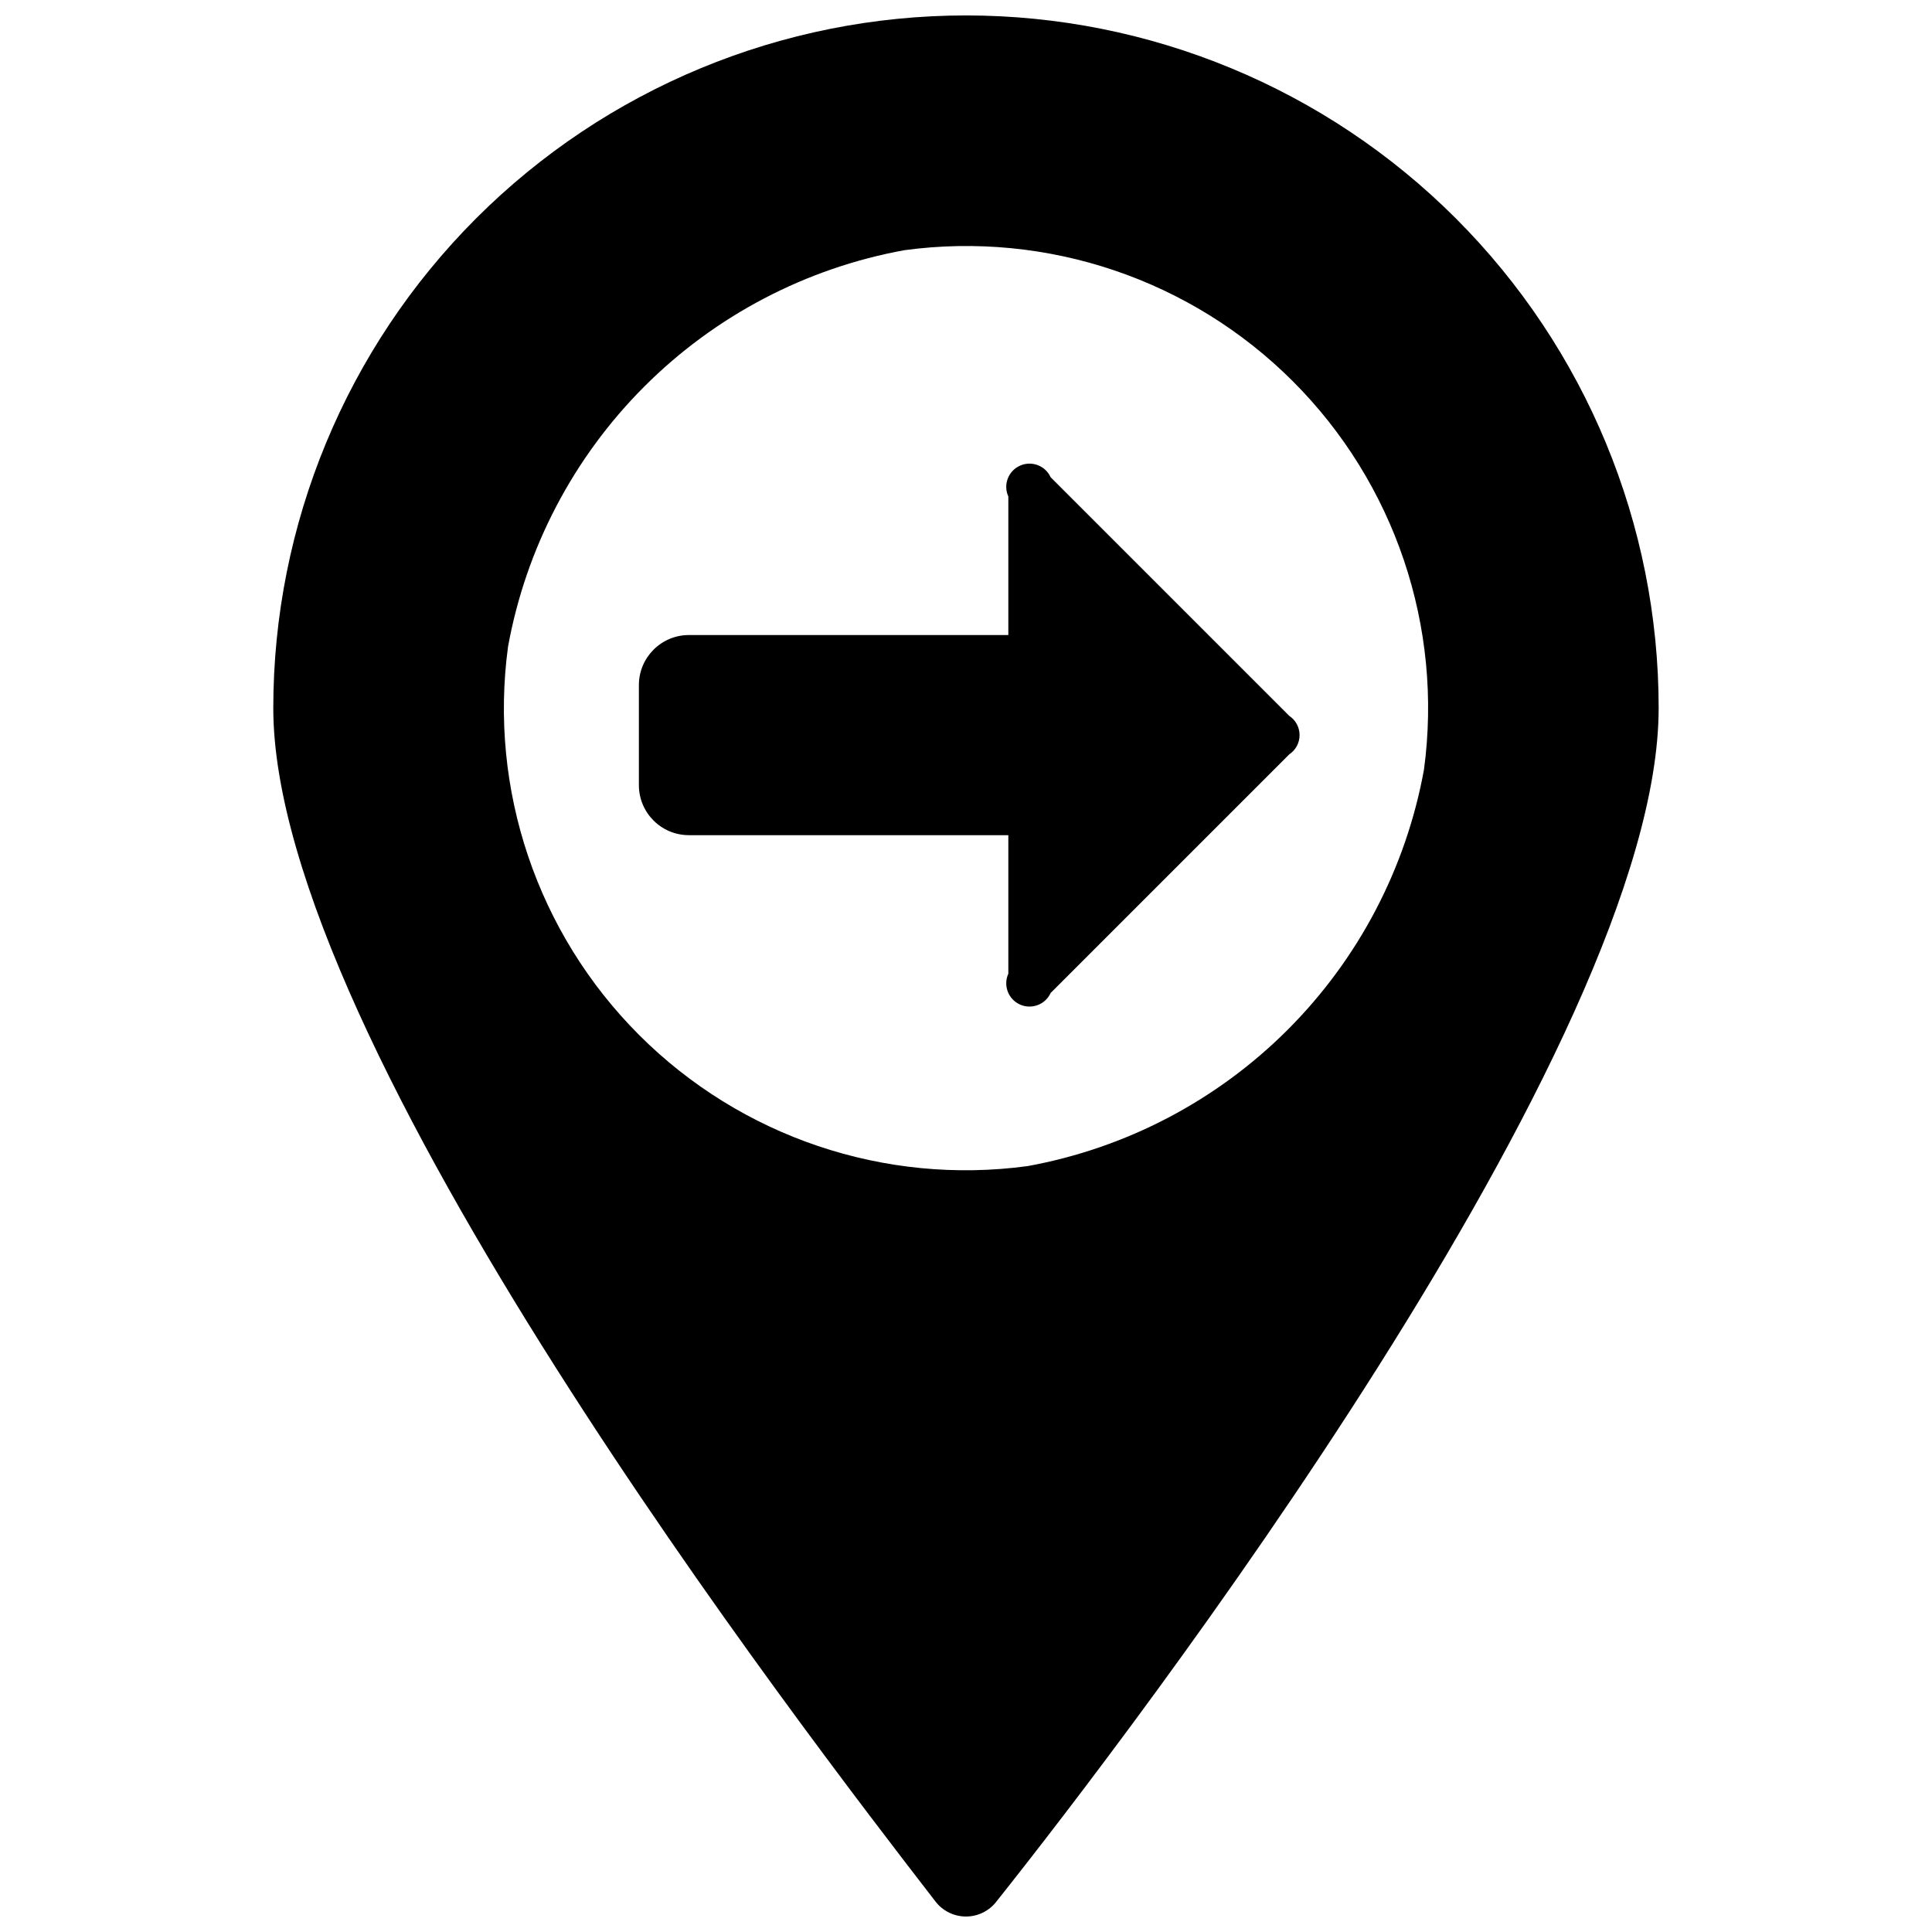 <?xml version="1.0" encoding="UTF-8"?>
<!-- The Best Svg Icon site in the world: iconSvg.co, Visit us! https://iconsvg.co -->
<svg width="800px" height="800px" version="1.1" viewBox="144 144 512 512" xmlns="http://www.w3.org/2000/svg">
 <defs>
  <clipPath id="a">
   <path d="m216 148.09h368v503.81h-368z"/>
  </clipPath>
 </defs>
 <g clip-path="url(#a)">
  <path d="m400 148.09c-48.688 0-95.383 19.34-129.81 53.77-34.426 34.426-53.766 81.117-53.766 129.8 0 88.727 140.74 271.28 175.41 316.16 1.926 2.566 4.949 4.078 8.16 4.078 3.207 0 6.231-1.512 8.156-4.078 35.695-44.875 175.41-227.43 175.41-316.16h0.004c0-48.688-19.344-95.379-53.77-129.8-34.426-34.43-81.121-53.77-129.8-53.77zm16.316 304.94c-37.855 5.121-75.93-7.731-102.94-34.742-27.008-27.012-39.859-65.086-34.738-102.94 4.754-26.113 17.355-50.156 36.121-68.922 18.77-18.77 42.812-31.371 68.922-36.125 37.855-5.121 75.93 7.731 102.94 34.742 27.012 27.012 39.859 65.086 34.742 102.94-4.758 26.113-17.355 50.156-36.125 68.922-18.766 18.77-42.809 31.371-68.922 36.125zm69.352-109.12-63.23 63.23h-0.004c-1.406 3.098-5.059 4.469-8.156 3.059-3.098-1.406-4.469-5.059-3.059-8.156v-36.715h-84.648c-7.324 0-13.258-5.938-13.258-13.258v-26.516c0-7.324 5.934-13.262 13.258-13.262h84.648v-36.715c-1.41-3.098-0.039-6.75 3.059-8.156 3.098-1.41 6.75-0.039 8.156 3.059l63.23 63.23h0.004c1.707 1.133 2.734 3.051 2.734 5.102 0 2.051-1.027 3.965-2.734 5.098z"/>
 </g>
</svg>